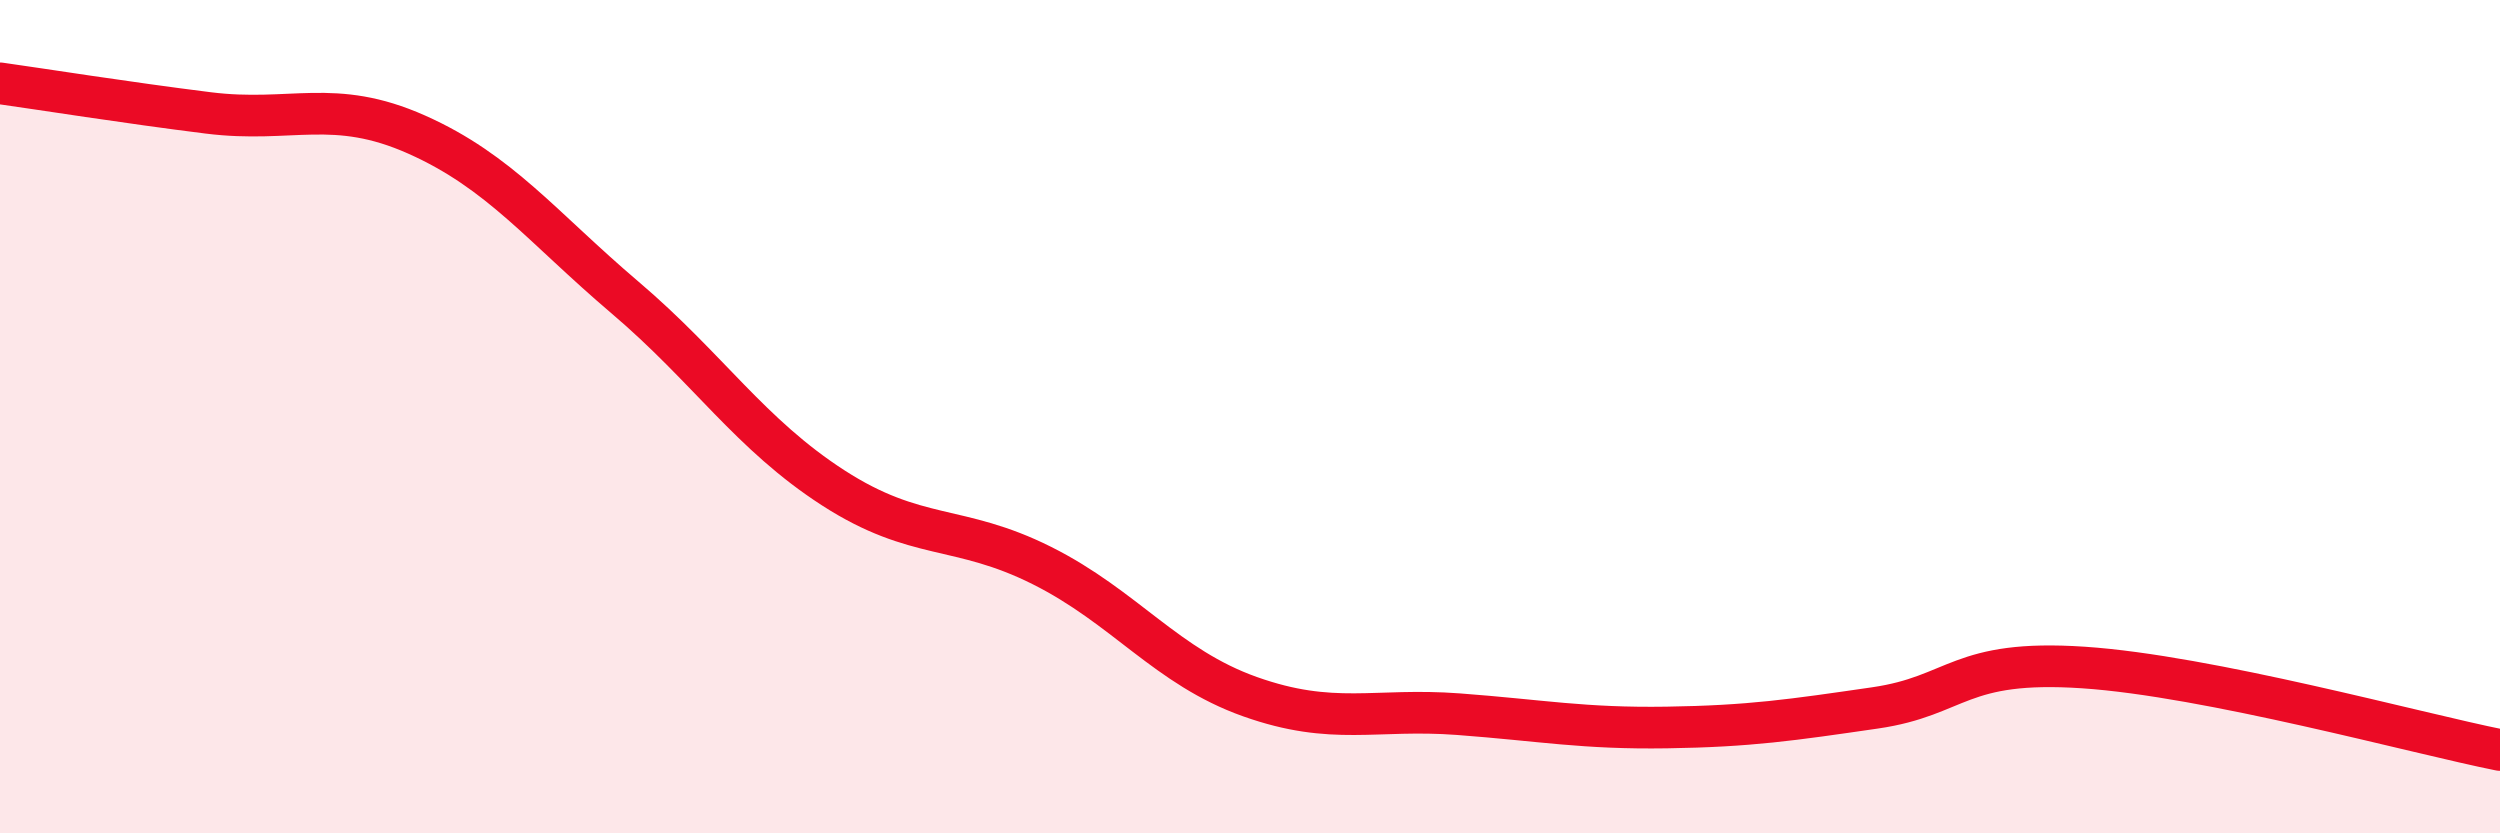 
    <svg width="60" height="20" viewBox="0 0 60 20" xmlns="http://www.w3.org/2000/svg">
      <path
        d="M 0,2 C 1,2.14 3,2.46 5,2.71 C 7,2.96 8,2.34 10,3.23 C 12,4.12 13,5.44 15,7.14 C 17,8.84 18,10.42 20,11.71 C 22,13 23,12.57 25,13.57 C 27,14.57 28,16.01 30,16.72 C 32,17.43 33,16.99 35,17.14 C 37,17.29 38,17.49 40,17.46 C 42,17.43 43,17.28 45,16.99 C 47,16.7 47,15.82 50,16.02 C 53,16.22 58,17.6 60,18L60 20L0 20Z"
        fill="#EB0A25"
        opacity="0.1"
        stroke-linecap="round"
        stroke-linejoin="round"
      />
      <path
        d="M 0,2 C 1,2.14 3,2.46 5,2.71 C 7,2.96 8,2.34 10,3.23 C 12,4.12 13,5.44 15,7.14 C 17,8.84 18,10.42 20,11.71 C 22,13 23,12.57 25,13.57 C 27,14.57 28,16.01 30,16.72 C 32,17.43 33,16.99 35,17.14 C 37,17.29 38,17.49 40,17.46 C 42,17.43 43,17.28 45,16.99 C 47,16.7 47,15.82 50,16.02 C 53,16.22 58,17.6 60,18"
        stroke="#EB0A25"
        stroke-width="1"
        fill="none"
        stroke-linecap="round"
        stroke-linejoin="round"
      />
    </svg>
  